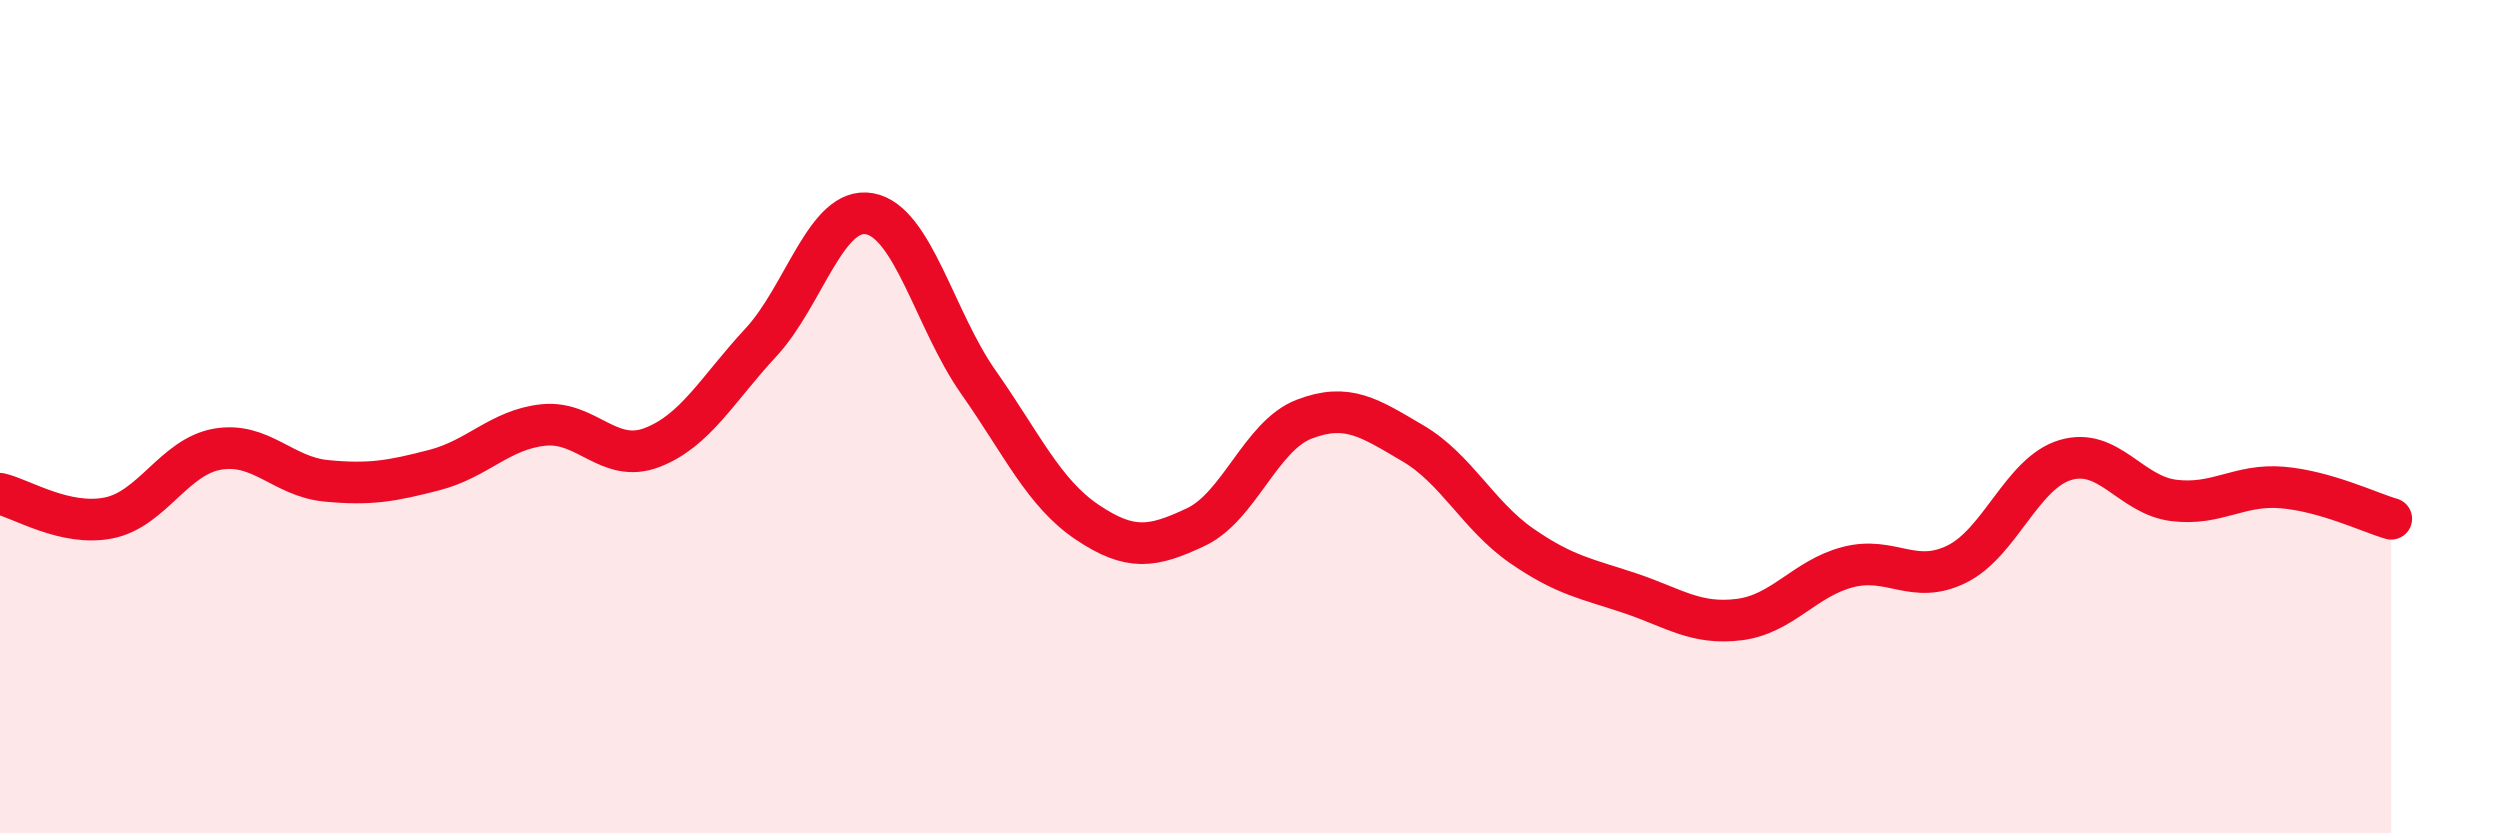
    <svg width="60" height="20" viewBox="0 0 60 20" xmlns="http://www.w3.org/2000/svg">
      <path
        d="M 0,11.85 C 0.52,11.97 1.57,12.64 2.61,12.43 C 3.65,12.22 4.18,10.96 5.22,10.78 C 6.26,10.6 6.79,11.44 7.83,11.54 C 8.87,11.64 9.39,11.55 10.43,11.28 C 11.47,11.01 12,10.31 13.04,10.2 C 14.08,10.09 14.61,11.14 15.65,10.74 C 16.69,10.34 17.22,9.34 18.26,8.22 C 19.3,7.1 19.83,4.94 20.87,5.13 C 21.91,5.32 22.44,7.69 23.48,9.17 C 24.52,10.65 25.05,11.83 26.09,12.53 C 27.13,13.23 27.66,13.14 28.7,12.65 C 29.74,12.16 30.26,10.46 31.3,10.06 C 32.34,9.66 32.87,10.03 33.91,10.64 C 34.95,11.25 35.48,12.38 36.52,13.1 C 37.56,13.82 38.09,13.89 39.13,14.24 C 40.17,14.59 40.7,15 41.74,14.87 C 42.78,14.74 43.31,13.88 44.35,13.61 C 45.39,13.34 45.92,14.05 46.96,13.54 C 48,13.03 48.53,11.35 49.57,11.04 C 50.61,10.73 51.13,11.88 52.17,12.01 C 53.21,12.14 53.74,11.61 54.78,11.7 C 55.82,11.79 56.87,12.3 57.39,12.45L57.39 20L0 20Z"
        fill="#EB0A25"
        opacity="0.1"
        stroke-linecap="round"
        stroke-linejoin="round"
      />
      <path
        d="M 0,11.85 C 0.52,11.97 1.57,12.64 2.61,12.43 C 3.65,12.22 4.18,10.96 5.22,10.78 C 6.26,10.6 6.79,11.44 7.83,11.54 C 8.87,11.64 9.39,11.55 10.43,11.28 C 11.47,11.01 12,10.31 13.04,10.2 C 14.08,10.09 14.61,11.14 15.65,10.74 C 16.69,10.34 17.22,9.34 18.26,8.22 C 19.3,7.1 19.83,4.94 20.87,5.13 C 21.91,5.32 22.44,7.69 23.48,9.17 C 24.52,10.65 25.05,11.83 26.09,12.53 C 27.13,13.23 27.66,13.14 28.7,12.65 C 29.74,12.16 30.26,10.46 31.3,10.06 C 32.34,9.66 32.87,10.03 33.91,10.64 C 34.95,11.25 35.48,12.38 36.52,13.1 C 37.56,13.82 38.09,13.89 39.13,14.24 C 40.17,14.59 40.7,15 41.74,14.87 C 42.78,14.74 43.31,13.88 44.35,13.61 C 45.39,13.34 45.92,14.05 46.96,13.54 C 48,13.03 48.53,11.35 49.57,11.04 C 50.61,10.73 51.13,11.88 52.17,12.01 C 53.21,12.14 53.74,11.61 54.78,11.7 C 55.82,11.79 56.87,12.3 57.39,12.45"
        stroke="#EB0A25"
        stroke-width="1"
        fill="none"
        stroke-linecap="round"
        stroke-linejoin="round"
      />
    </svg>
  